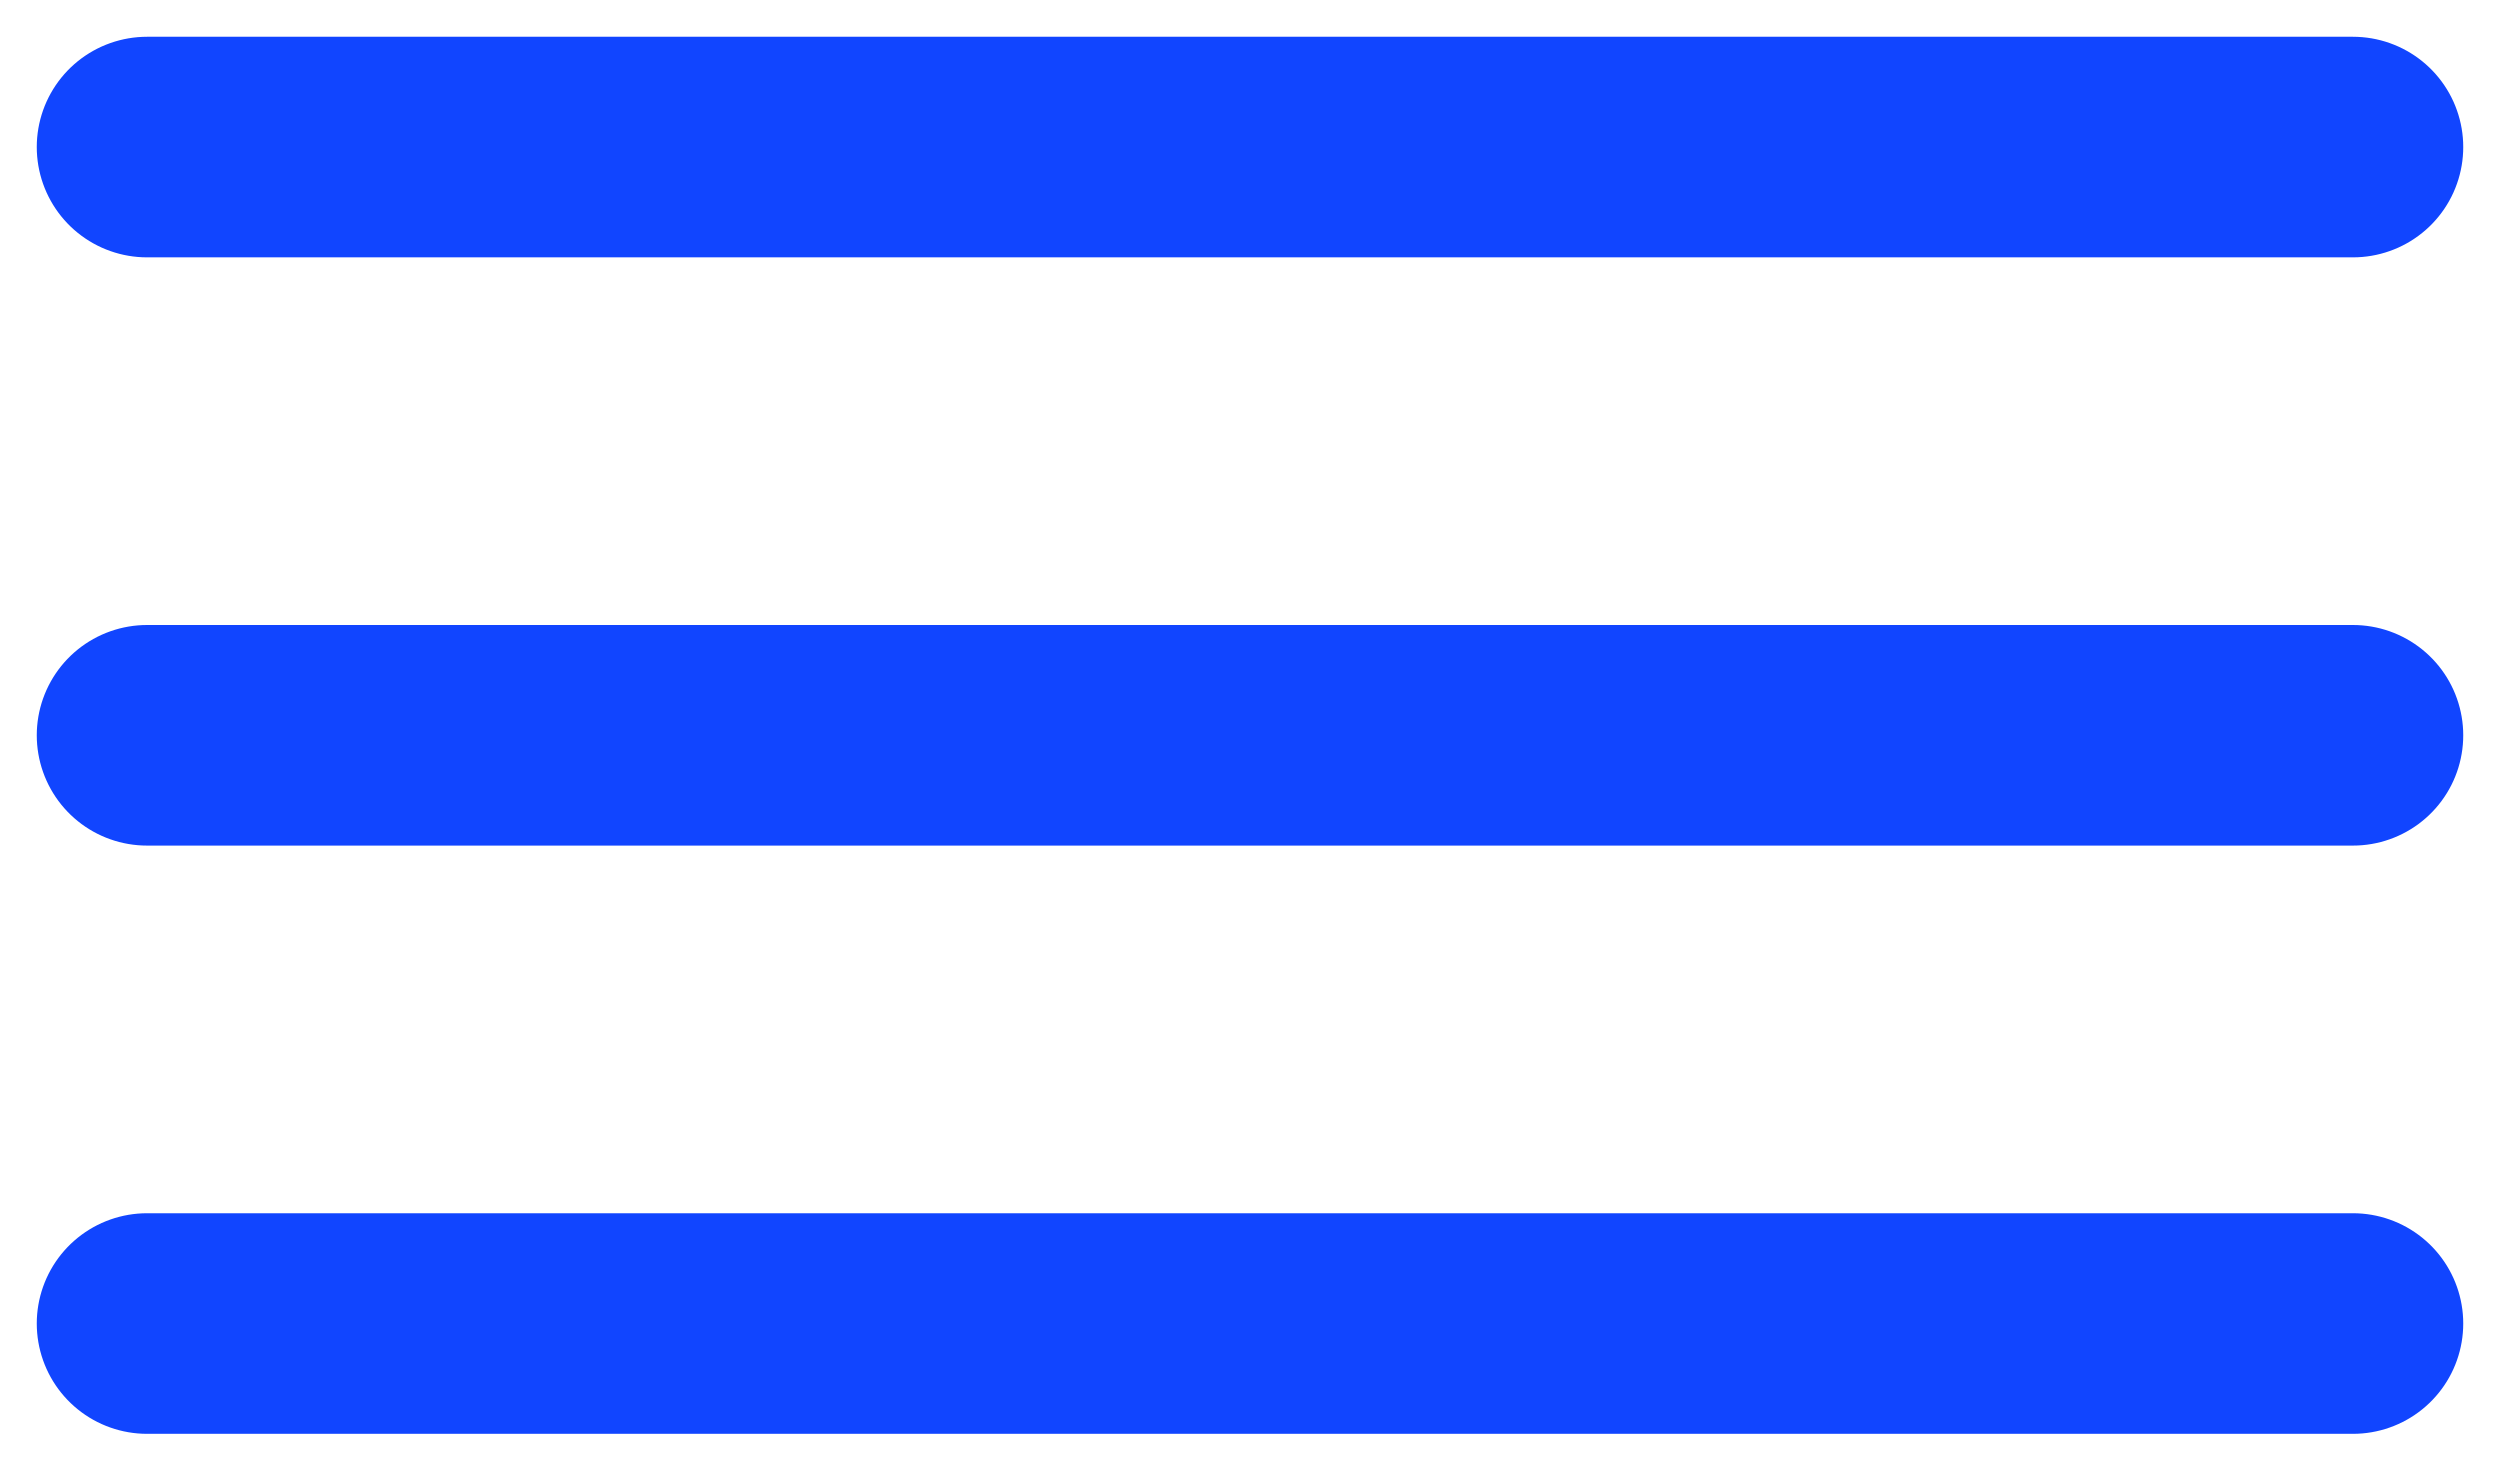 <?xml version="1.0" encoding="UTF-8"?> <svg xmlns="http://www.w3.org/2000/svg" width="34" height="20" viewBox="0 0 34 20" fill="none"> <path d="M2 2H32" stroke="#1145FF" stroke-width="3" stroke-linecap="round"></path> <path d="M2 10H32" stroke="#1145FF" stroke-width="3" stroke-linecap="round"></path> <path d="M2 18H32" stroke="#1145FF" stroke-width="3" stroke-linecap="round"></path> </svg> 